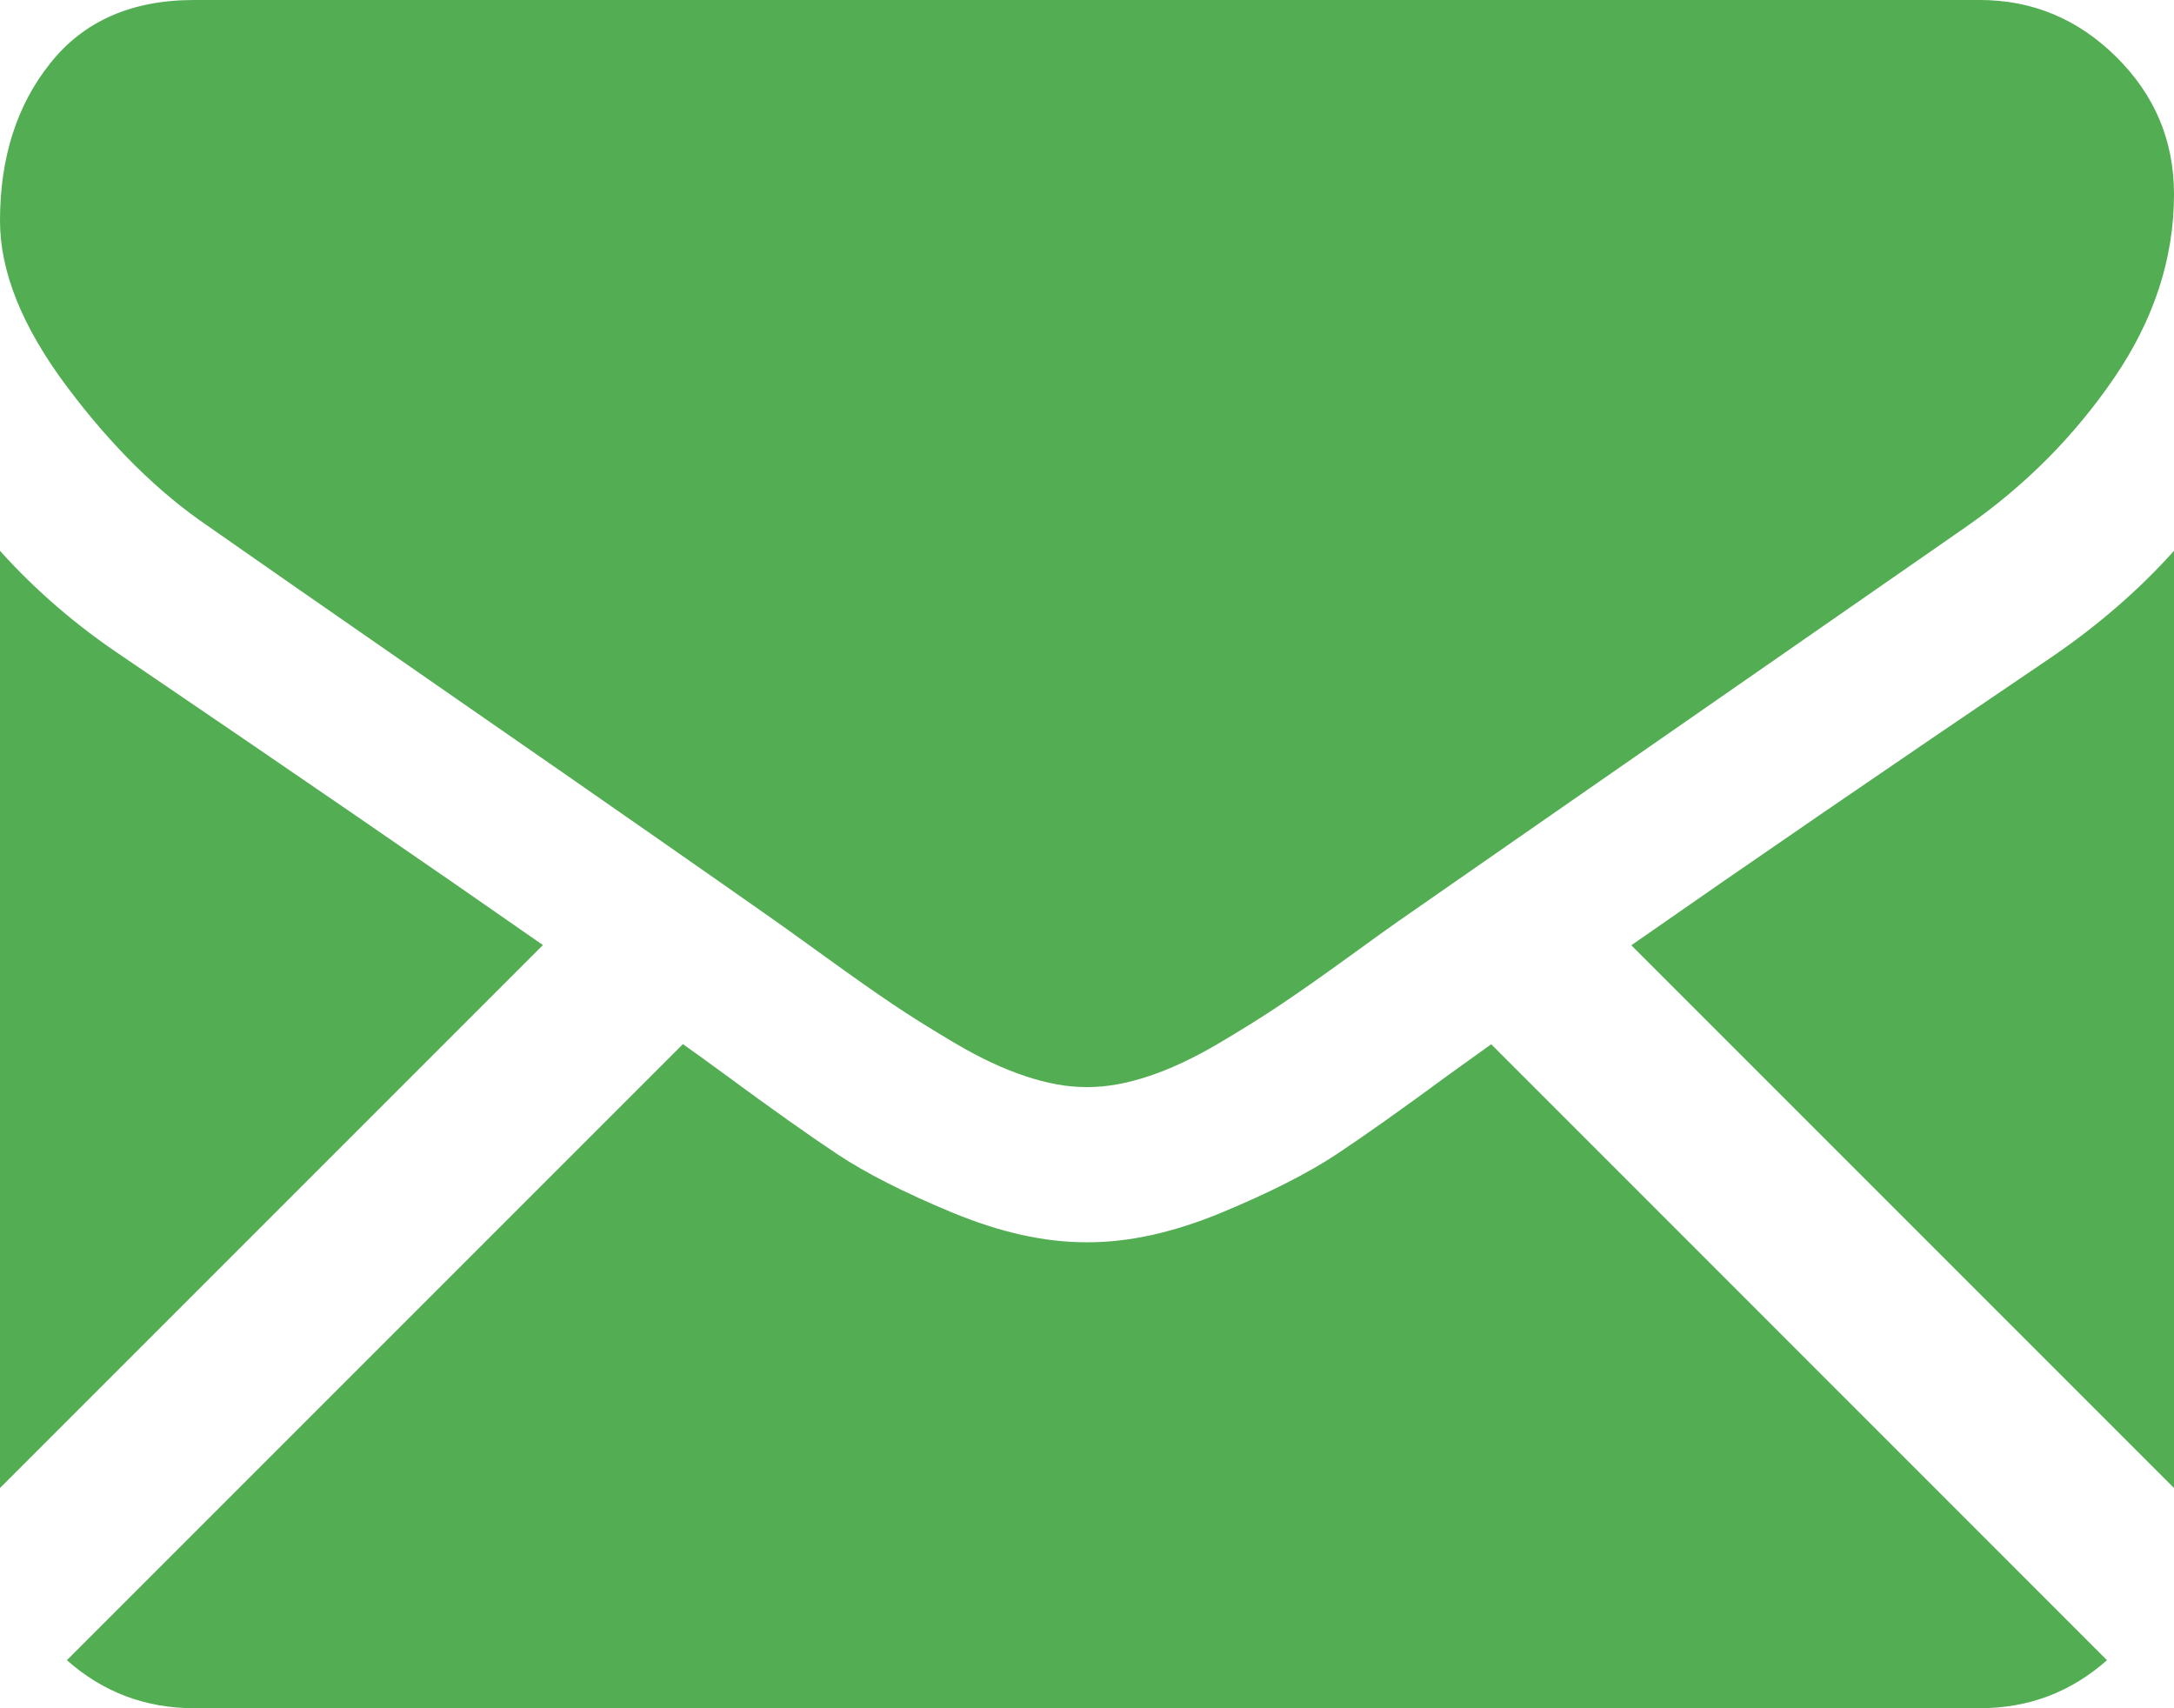 <!-- Generator: Adobe Illustrator 21.1.0, SVG Export Plug-In  -->
<svg version="1.1"
	 xmlns="http://www.w3.org/2000/svg" xmlns:xlink="http://www.w3.org/1999/xlink" xmlns:a="http://ns.adobe.com/AdobeSVGViewerExtensions/3.0/"
	 x="0px" y="0px" width="72px" height="56.57px" viewBox="0 0 72 56.57" style="enable-background:new 0 0 72 56.57;"
	 xml:space="preserve">
<style type="text/css">
	.st0{fill:#52AD53;}
</style>
<defs>
</defs>
<g>
	<path class="st0" d="M65.57,56.57c1.618,0,3.02-0.535,4.211-1.59L49.387,34.582c-0.492,0.351-0.965,0.691-1.414,1.015
		c-1.528,1.125-2.766,2.004-3.715,2.633c-0.953,0.629-2.219,1.27-3.797,1.926c-1.582,0.656-3.055,0.984-4.422,0.984h-0.078
		c-1.367,0-2.84-0.328-4.422-0.984c-1.582-0.656-2.848-1.297-3.797-1.926c-0.949-0.629-2.187-1.508-3.715-2.633
		c-0.425-0.312-0.898-0.656-1.41-1.019L2.215,54.98c1.191,1.055,2.594,1.59,4.215,1.59H65.57z M65.57,56.57"/>
	<path class="st0" d="M4.059,21.738C2.531,20.719,1.18,19.554,0,18.242v31.035l17.98-17.98C14.383,28.785,9.746,25.601,4.059,21.738
		L4.059,21.738z M4.059,21.738"/>
	<path class="st0" d="M67.98,21.738c-5.472,3.703-10.121,6.891-13.953,9.566L72,49.277V18.242
		C70.848,19.527,69.508,20.691,67.98,21.738L67.98,21.738z M67.98,21.738"/>
	<path class="st0" d="M65.57,0H6.43C4.367,0,2.777,0.695,1.668,2.09C0.555,3.48,0,5.222,0,7.312C0,9,0.738,10.828,2.211,12.797
		c1.473,1.968,3.039,3.515,4.699,4.64c0.91,0.641,3.656,2.551,8.238,5.727c2.473,1.711,4.622,3.207,6.473,4.496
		c1.574,1.098,2.934,2.047,4.055,2.836c0.129,0.09,0.328,0.234,0.597,0.426c0.289,0.207,0.657,0.472,1.11,0.8
		c0.871,0.629,1.594,1.137,2.168,1.524c0.578,0.391,1.273,0.824,2.09,1.308c0.816,0.481,1.589,0.844,2.312,1.083
		C34.676,35.879,35.344,36,35.961,36h0.078c0.617,0,1.289-0.121,2.012-0.363c0.722-0.239,1.492-0.602,2.308-1.083
		c0.817-0.484,1.512-0.917,2.09-1.308c0.578-0.387,1.301-0.895,2.172-1.524c0.449-0.328,0.817-0.593,1.106-0.8
		c0.269-0.192,0.472-0.336,0.601-0.426c0.871-0.609,2.234-1.555,4.067-2.828c3.328-2.313,8.234-5.719,14.734-10.231
		c1.957-1.367,3.59-3.015,4.902-4.941C71.344,10.566,72,8.543,72,6.429c0-1.769-0.637-3.281-1.91-4.542
		C68.82,0.629,67.312,0,65.57,0L65.57,0z M65.57,0"/>
</g>
</svg>